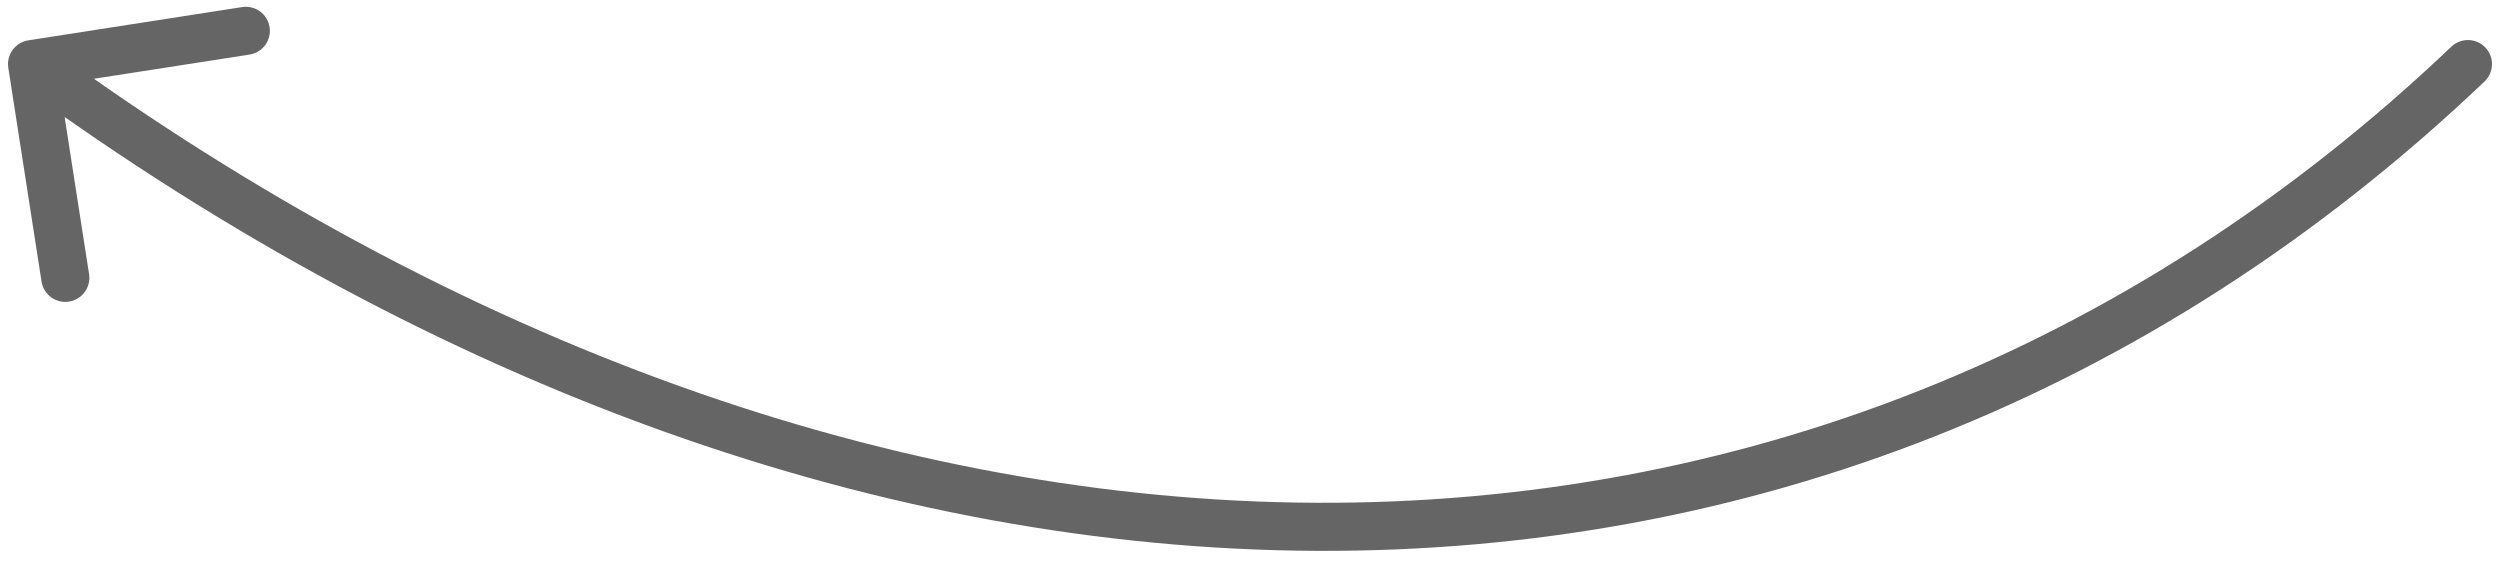 <?xml version="1.0" encoding="UTF-8"?> <svg xmlns="http://www.w3.org/2000/svg" width="78" height="18" viewBox="0 0 78 18" fill="none"><path d="M77.517 2.543C77.817 2.257 77.829 1.783 77.543 1.482C77.258 1.182 76.783 1.17 76.483 1.456L77.517 2.543ZM0.885 1.258C0.475 1.322 0.195 1.705 0.259 2.115L1.296 8.784C1.36 9.194 1.744 9.474 2.153 9.41C2.562 9.347 2.842 8.963 2.779 8.554L1.856 2.625L7.785 1.703C8.194 1.639 8.475 1.256 8.411 0.847C8.347 0.437 7.964 0.157 7.554 0.221L0.885 1.258ZM76.483 1.456C56.309 20.646 27.226 20.235 1.443 1.394L0.557 2.605C26.774 21.763 56.691 22.352 77.517 2.543L76.483 1.456Z" fill="#656565"></path></svg> 